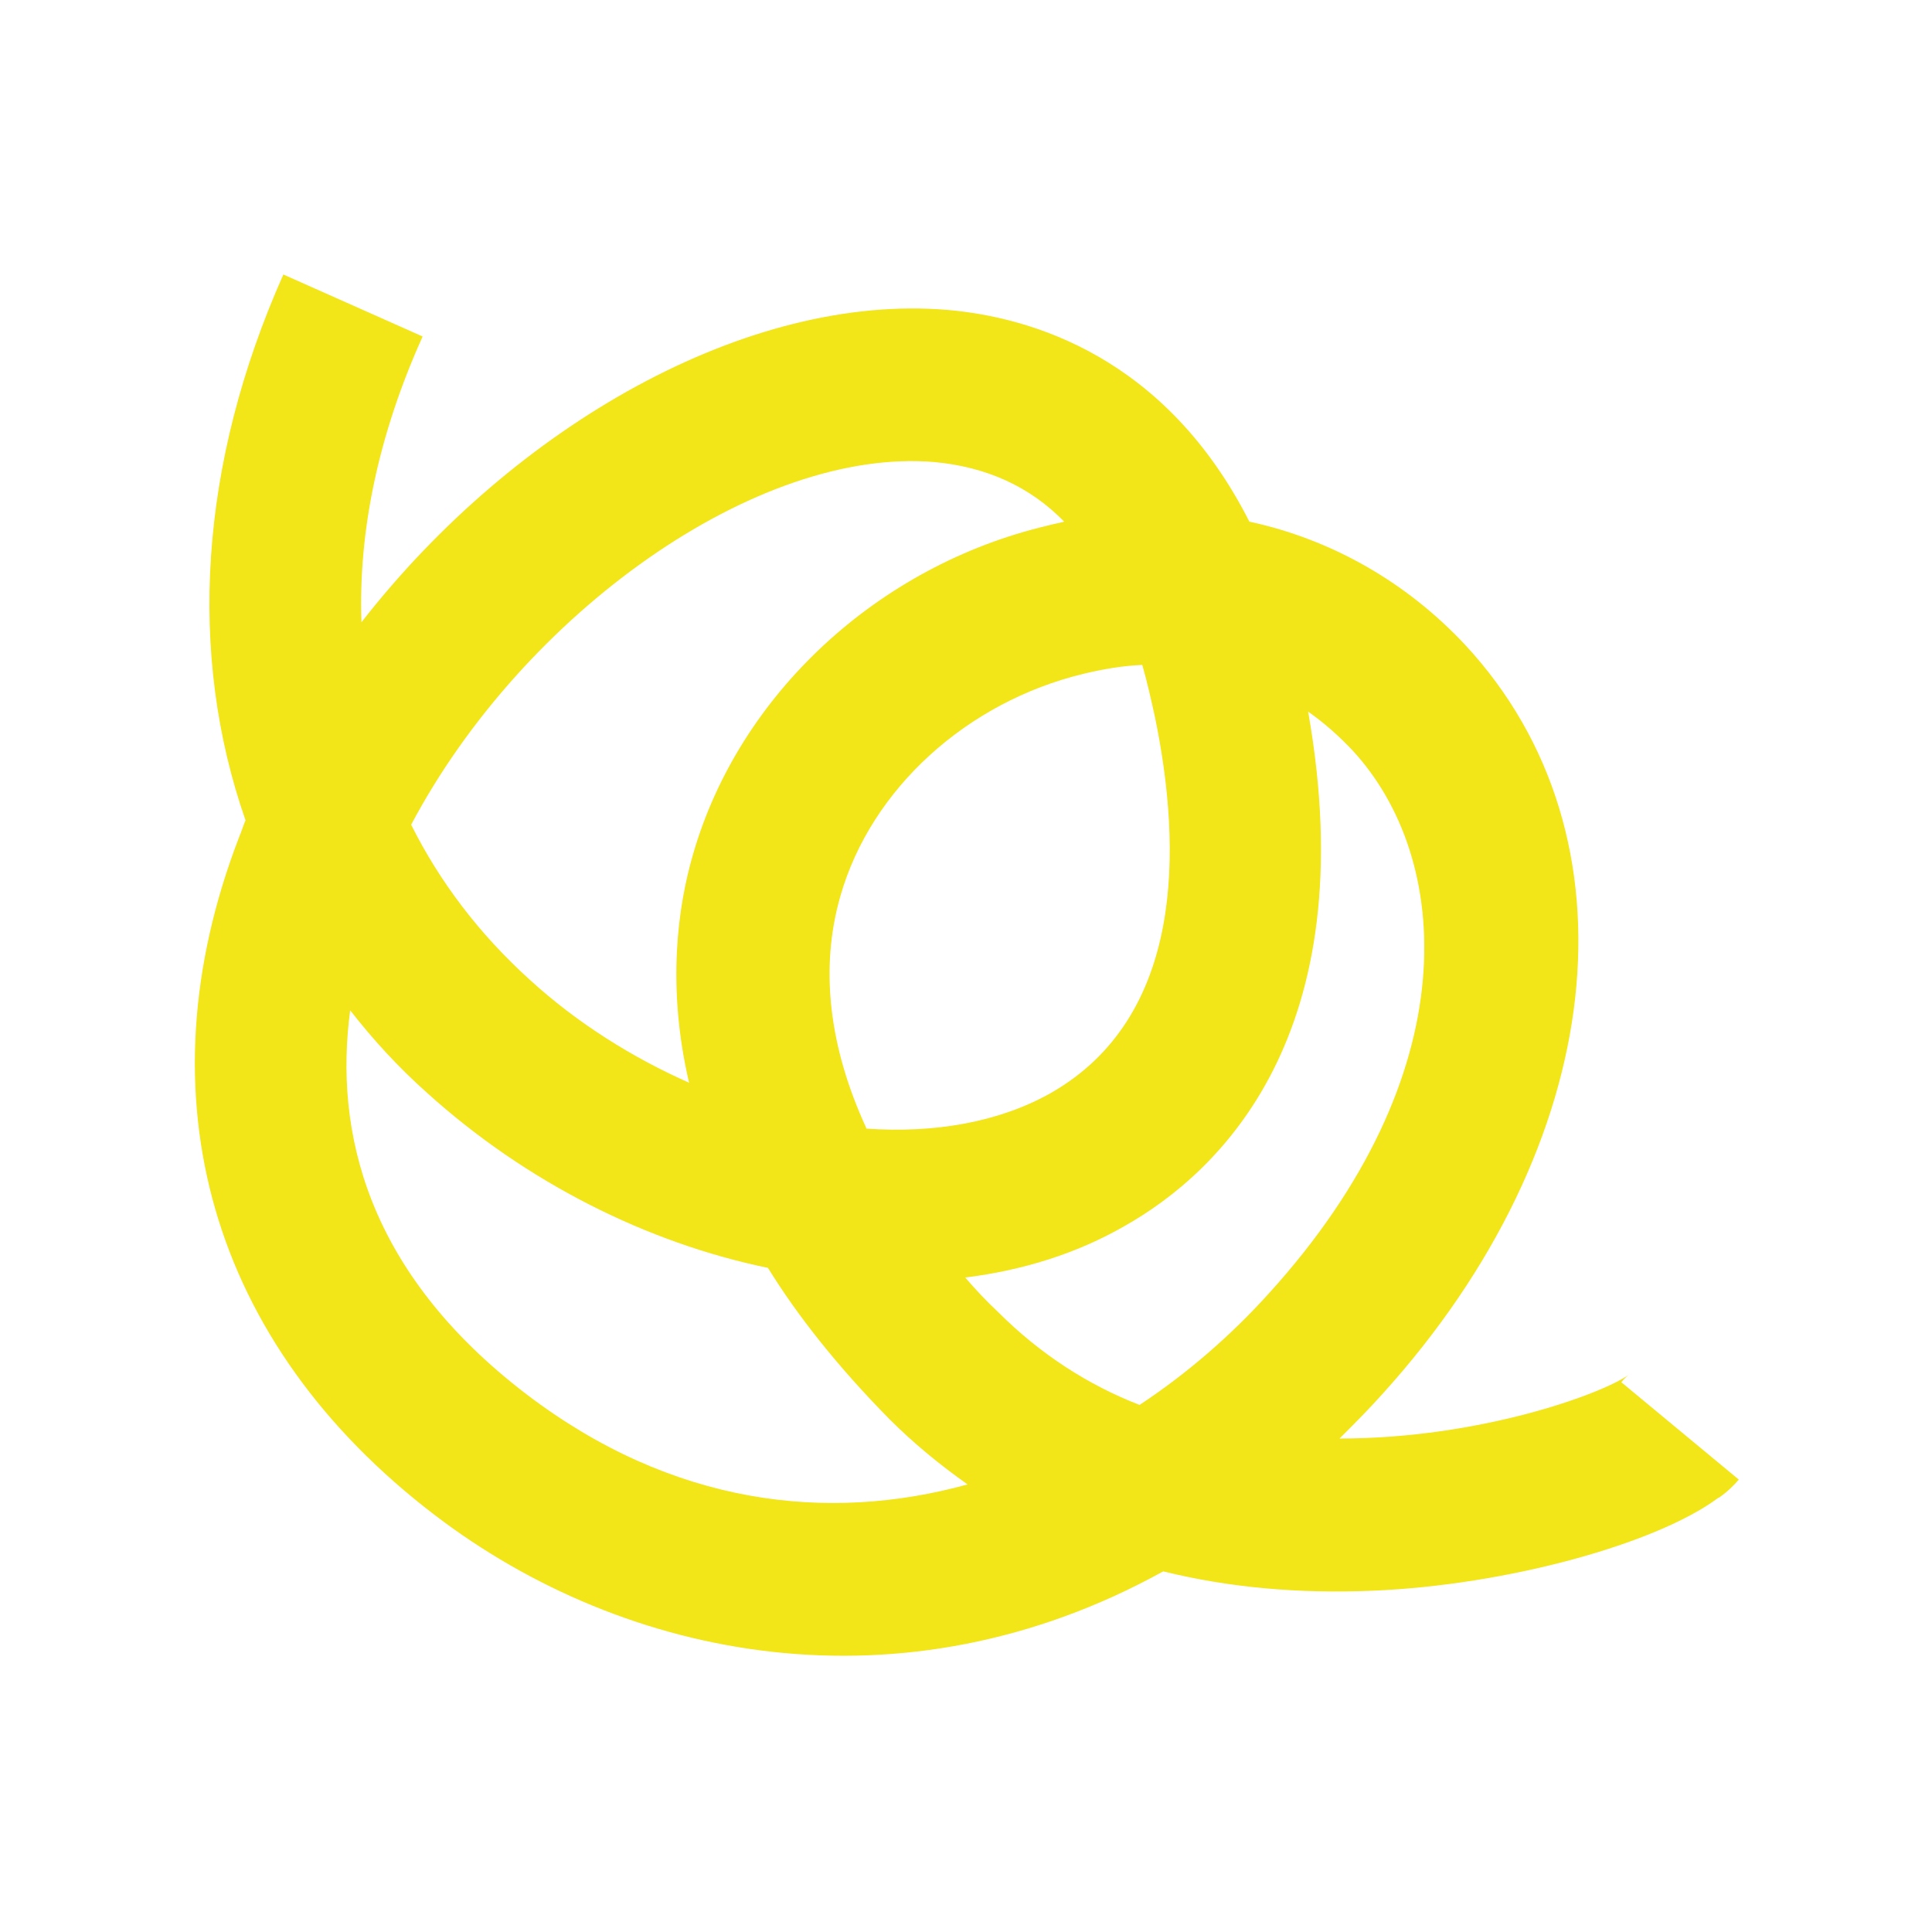 <?xml version="1.0" encoding="UTF-8"?><svg id="Capa_1" xmlns="http://www.w3.org/2000/svg" viewBox="0 0 24 24"><path d="M21.34,18.61c-.77.57-2.62,1.08-4.28,1.15-.93.04-1.8-.04-2.61-.24-3.24,1.79-6.68,1.11-9.05-.7-2.79-2.13-3.67-5.2-2.43-8.42.03-.07.05-.14.08-.21-.72-2.06-.58-4.42.47-6.78l1.73.77c-.55,1.22-.8,2.42-.76,3.55,1.91-2.45,4.8-4.09,7.28-3.88,1.04.09,2.71.58,3.75,2.63,1.02.22,1.95.75,2.68,1.53,2.21,2.38,1.78,6.21-1.03,9.31-.17.19-.35.37-.53.55,1.74,0,3.25-.55,3.59-.79,0,0-.04.03-.09.09l1.46,1.21c-.06.07-.14.15-.24.22ZM14.16,17.45c.59-.39,1.13-.86,1.6-1.38,2.48-2.73,2.28-5.41,1.04-6.75-.17-.18-.35-.34-.55-.48.71,4.02-1.11,5.73-2.28,6.39-.59.34-1.26.55-1.98.64.13.15.26.29.41.43.53.53,1.13.91,1.75,1.15ZM4.35,12.55c-.2,1.5.2,3.25,2.19,4.77,1.81,1.38,3.74,1.6,5.48,1.12-.34-.24-.67-.51-.97-.81-.64-.65-1.14-1.28-1.51-1.88-1.5-.31-3-1.06-4.23-2.17-.36-.32-.68-.67-.96-1.03ZM10.76,14.02c.85.06,1.65-.08,2.29-.44,1.67-.95,1.63-3.05,1.3-4.66-.05-.23-.1-.45-.16-.66-.24.01-.48.05-.73.11-1.45.35-2.64,1.43-3.02,2.76-.26.9-.14,1.88.32,2.88ZM5.11,10.25c.35.7.84,1.35,1.47,1.92.59.54,1.28.97,1.98,1.28-.28-1.2-.14-2.19.05-2.84.57-1.98,2.29-3.58,4.4-4.08.07-.02.14-.03.21-.05-.43-.44-.97-.68-1.61-.74-2.21-.19-5.11,1.88-6.5,4.5Z" fill="#f2e518"/></svg>